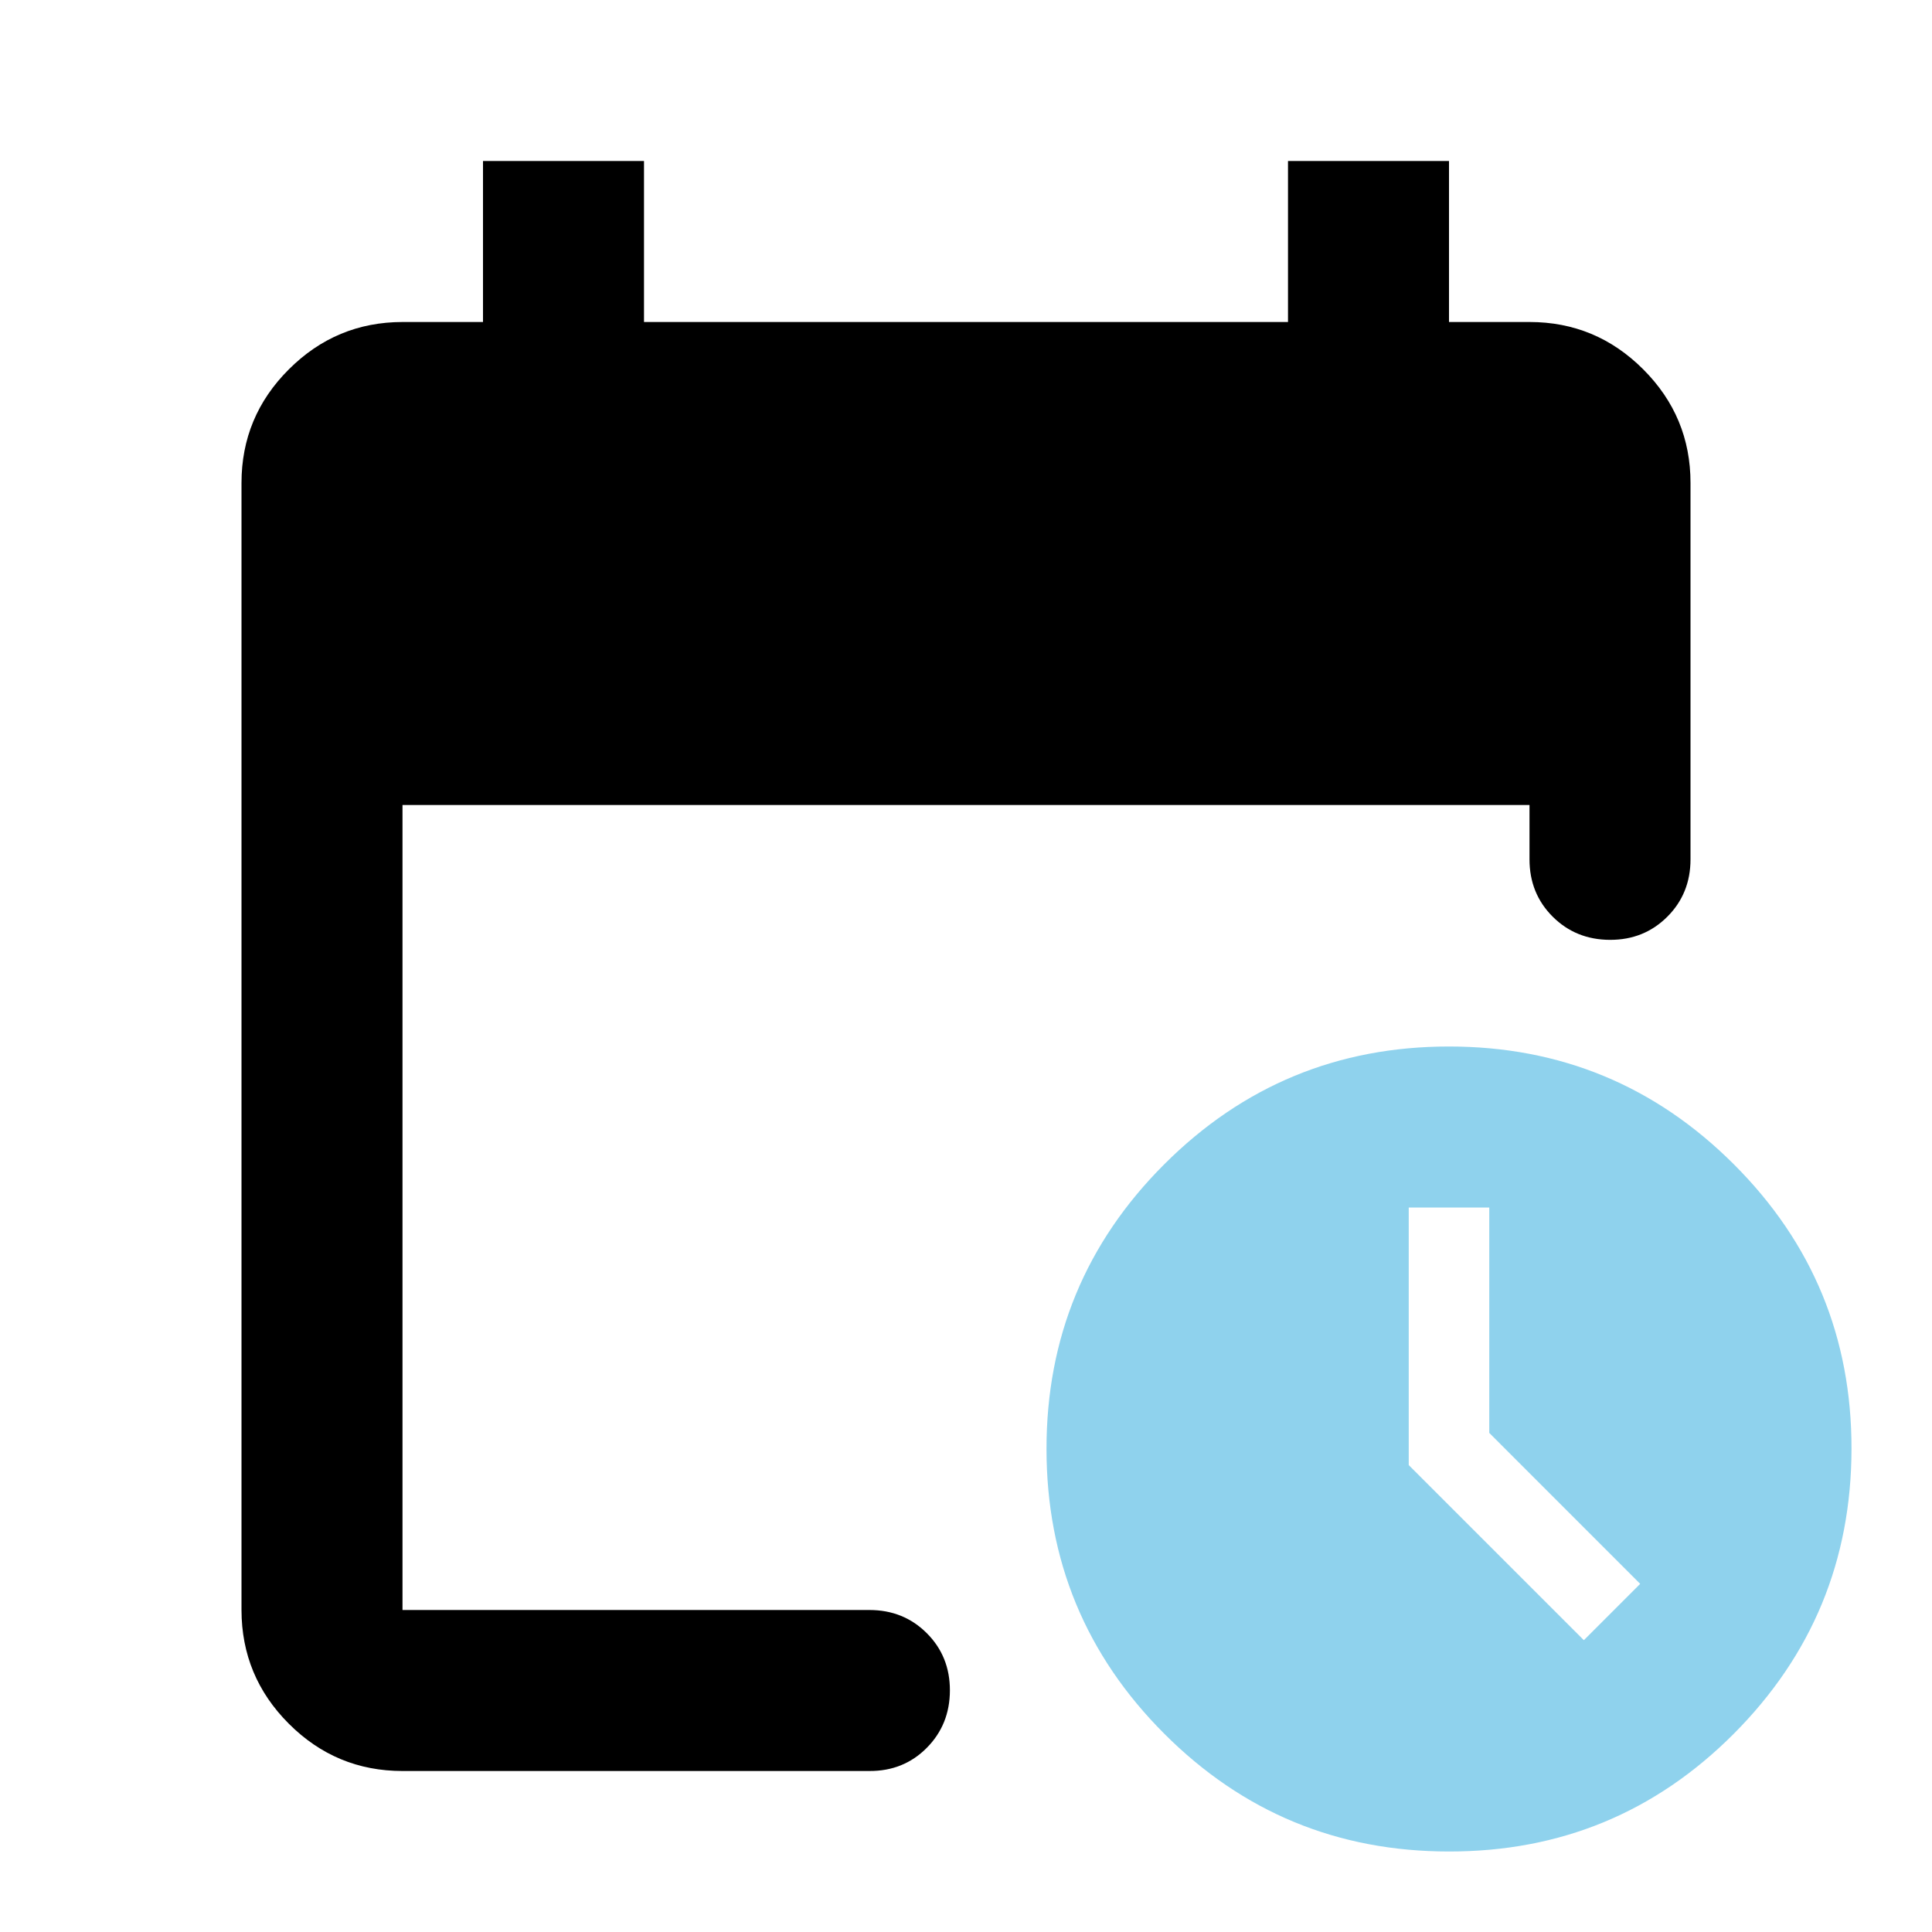 <?xml version="1.0" encoding="UTF-8"?>
<svg xmlns="http://www.w3.org/2000/svg" width="69" height="69" viewBox="0 0 69 69" fill="none">
  <path fill-rule="evenodd" clip-rule="evenodd" d="M10.316 61.562C11.441 62.688 12.794 63.25 14.375 63.25H31.05C31.865 63.254 32.547 62.979 33.097 62.425C33.647 61.871 33.923 61.188 33.925 60.375C33.927 59.562 33.652 58.88 33.1 58.328C32.548 57.776 31.865 57.5 31.05 57.5H14.375V28.75H54.625V30.691C54.625 31.505 54.901 32.188 55.453 32.738C56.005 33.288 56.687 33.564 57.5 33.566C58.313 33.568 58.995 33.292 59.547 32.74C60.099 32.188 60.375 31.505 60.375 30.691V17.25C60.377 15.671 59.814 14.318 58.687 13.191C57.56 12.063 56.206 11.5 54.625 11.5H51.75V5.75H46V11.5H23V5.75H17.25V11.5H14.375C12.796 11.502 11.443 12.065 10.316 13.191C9.188 14.316 8.625 15.669 8.625 17.25V57.5C8.627 59.083 9.19 60.437 10.316 61.562Z" fill="black"></path>
  <path fill-rule="evenodd" clip-rule="evenodd" d="M51.75 66.125C47.773 66.125 44.383 64.723 41.581 61.919C38.779 59.115 37.377 55.725 37.375 51.75C37.373 47.775 38.775 44.385 41.581 41.581C44.387 38.777 47.777 37.375 51.75 37.375C55.723 37.375 59.114 38.777 61.922 41.581C64.73 44.385 66.131 47.775 66.125 51.75C66.119 55.725 64.717 59.116 61.919 61.922C59.12 64.728 55.731 66.129 51.75 66.125ZM58.578 56.566L56.566 58.578L50.312 52.325V43.125H53.188V51.175L58.578 56.566Z" fill="#8FD2ED"></path>
</svg>
